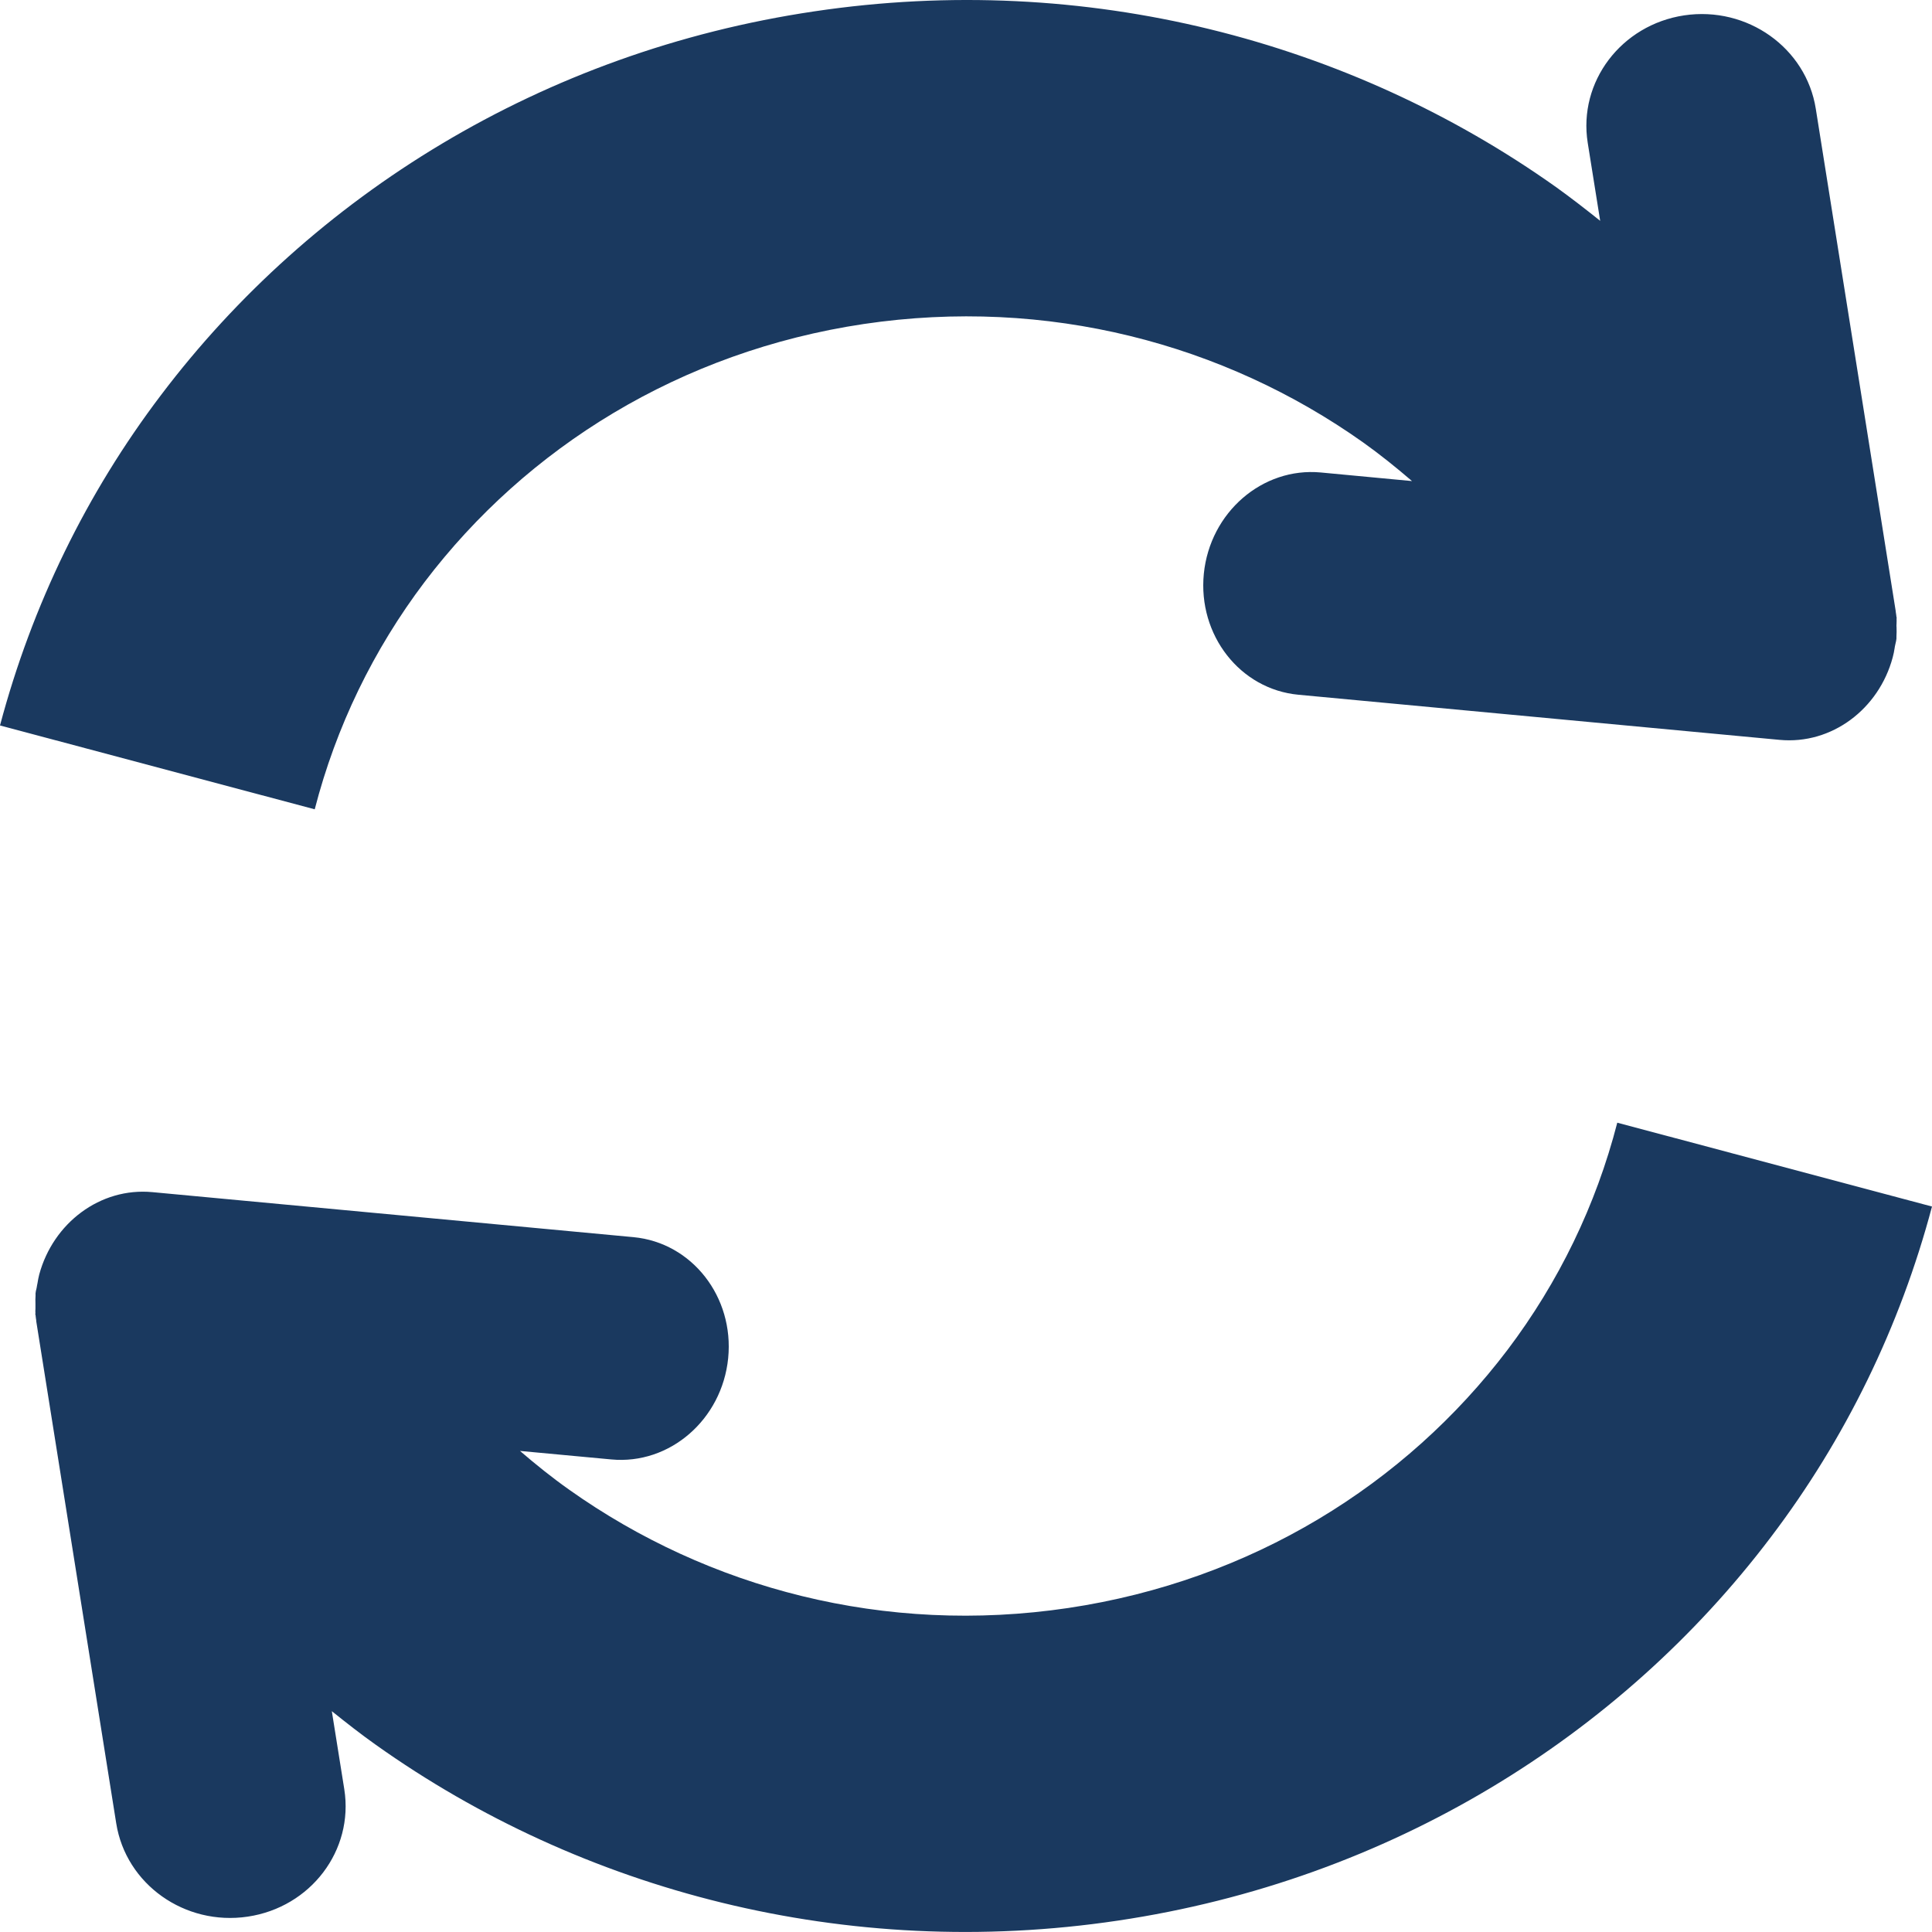 <?xml version="1.0" encoding="UTF-8"?> <svg xmlns="http://www.w3.org/2000/svg" width="20" height="20" viewBox="0 0 20 20" fill="none"><path fill-rule="evenodd" clip-rule="evenodd" d="M19.636 6.4L19.633 6.401C19.634 6.418 19.634 6.435 19.633 6.453C19.633 6.462 19.632 6.471 19.632 6.48C19.633 6.485 19.633 6.489 19.633 6.494C19.634 6.525 19.634 6.557 19.632 6.588C19.631 6.596 19.633 6.603 19.632 6.611C19.63 6.628 19.627 6.644 19.623 6.659C19.62 6.67 19.618 6.68 19.616 6.691C19.615 6.697 19.614 6.703 19.613 6.71C19.608 6.742 19.602 6.774 19.593 6.806C19.45 7.339 18.963 7.71 18.422 7.659L13.442 7.192C12.838 7.136 12.399 6.575 12.462 5.939C12.526 5.304 13.068 4.835 13.672 4.891L14.617 4.98C14.453 4.839 14.284 4.703 14.107 4.577C12.668 3.558 10.842 3.072 8.942 3.354C7.042 3.638 5.451 4.634 4.396 6.024C3.865 6.726 3.478 7.524 3.258 8.378L0 7.51C0.33 6.267 0.896 5.105 1.668 4.088C3.227 2.027 5.611 0.536 8.427 0.118C11.242 -0.303 13.979 0.425 16.107 1.936C16.263 2.048 16.415 2.166 16.565 2.286L16.436 1.478C16.336 0.847 16.783 0.257 17.435 0.159C18.087 0.062 18.697 0.495 18.797 1.126L19.624 6.324C19.624 6.326 19.624 6.327 19.624 6.329C19.624 6.33 19.624 6.331 19.625 6.333C19.625 6.34 19.627 6.347 19.628 6.354C19.63 6.367 19.632 6.38 19.633 6.393L19.636 6.4ZM0.363 13.6L0.367 13.599C0.365 13.582 0.366 13.564 0.367 13.546C0.367 13.537 0.367 13.528 0.367 13.519C0.367 13.511 0.367 13.502 0.367 13.493C0.366 13.466 0.366 13.439 0.368 13.412C0.368 13.408 0.368 13.405 0.368 13.401C0.368 13.397 0.367 13.393 0.368 13.389C0.369 13.372 0.373 13.357 0.377 13.342C0.379 13.331 0.382 13.32 0.383 13.309C0.385 13.301 0.386 13.293 0.388 13.284C0.393 13.254 0.398 13.224 0.406 13.194C0.55 12.661 1.037 12.29 1.578 12.341L6.558 12.807C7.163 12.864 7.601 13.425 7.538 14.06C7.474 14.696 6.932 15.165 6.328 15.108L5.383 15.02C5.547 15.161 5.716 15.297 5.893 15.422C7.331 16.442 9.158 16.929 11.058 16.646C12.959 16.362 14.549 15.366 15.604 13.976C16.135 13.274 16.522 12.476 16.742 11.622L20 12.49C19.67 13.733 19.103 14.896 18.332 15.912C16.773 17.973 14.388 19.463 11.573 19.882C8.758 20.302 6.02 19.575 3.893 18.064C3.736 17.953 3.585 17.834 3.435 17.714L3.564 18.522C3.664 19.154 3.217 19.744 2.564 19.841C1.913 19.938 1.303 19.506 1.203 18.874L0.375 13.676C0.375 13.674 0.375 13.673 0.375 13.671C0.375 13.67 0.375 13.669 0.375 13.667C0.374 13.661 0.373 13.655 0.372 13.649C0.37 13.636 0.368 13.622 0.367 13.607C0.365 13.604 0.364 13.602 0.363 13.6Z" fill="#1A395F"></path></svg> 